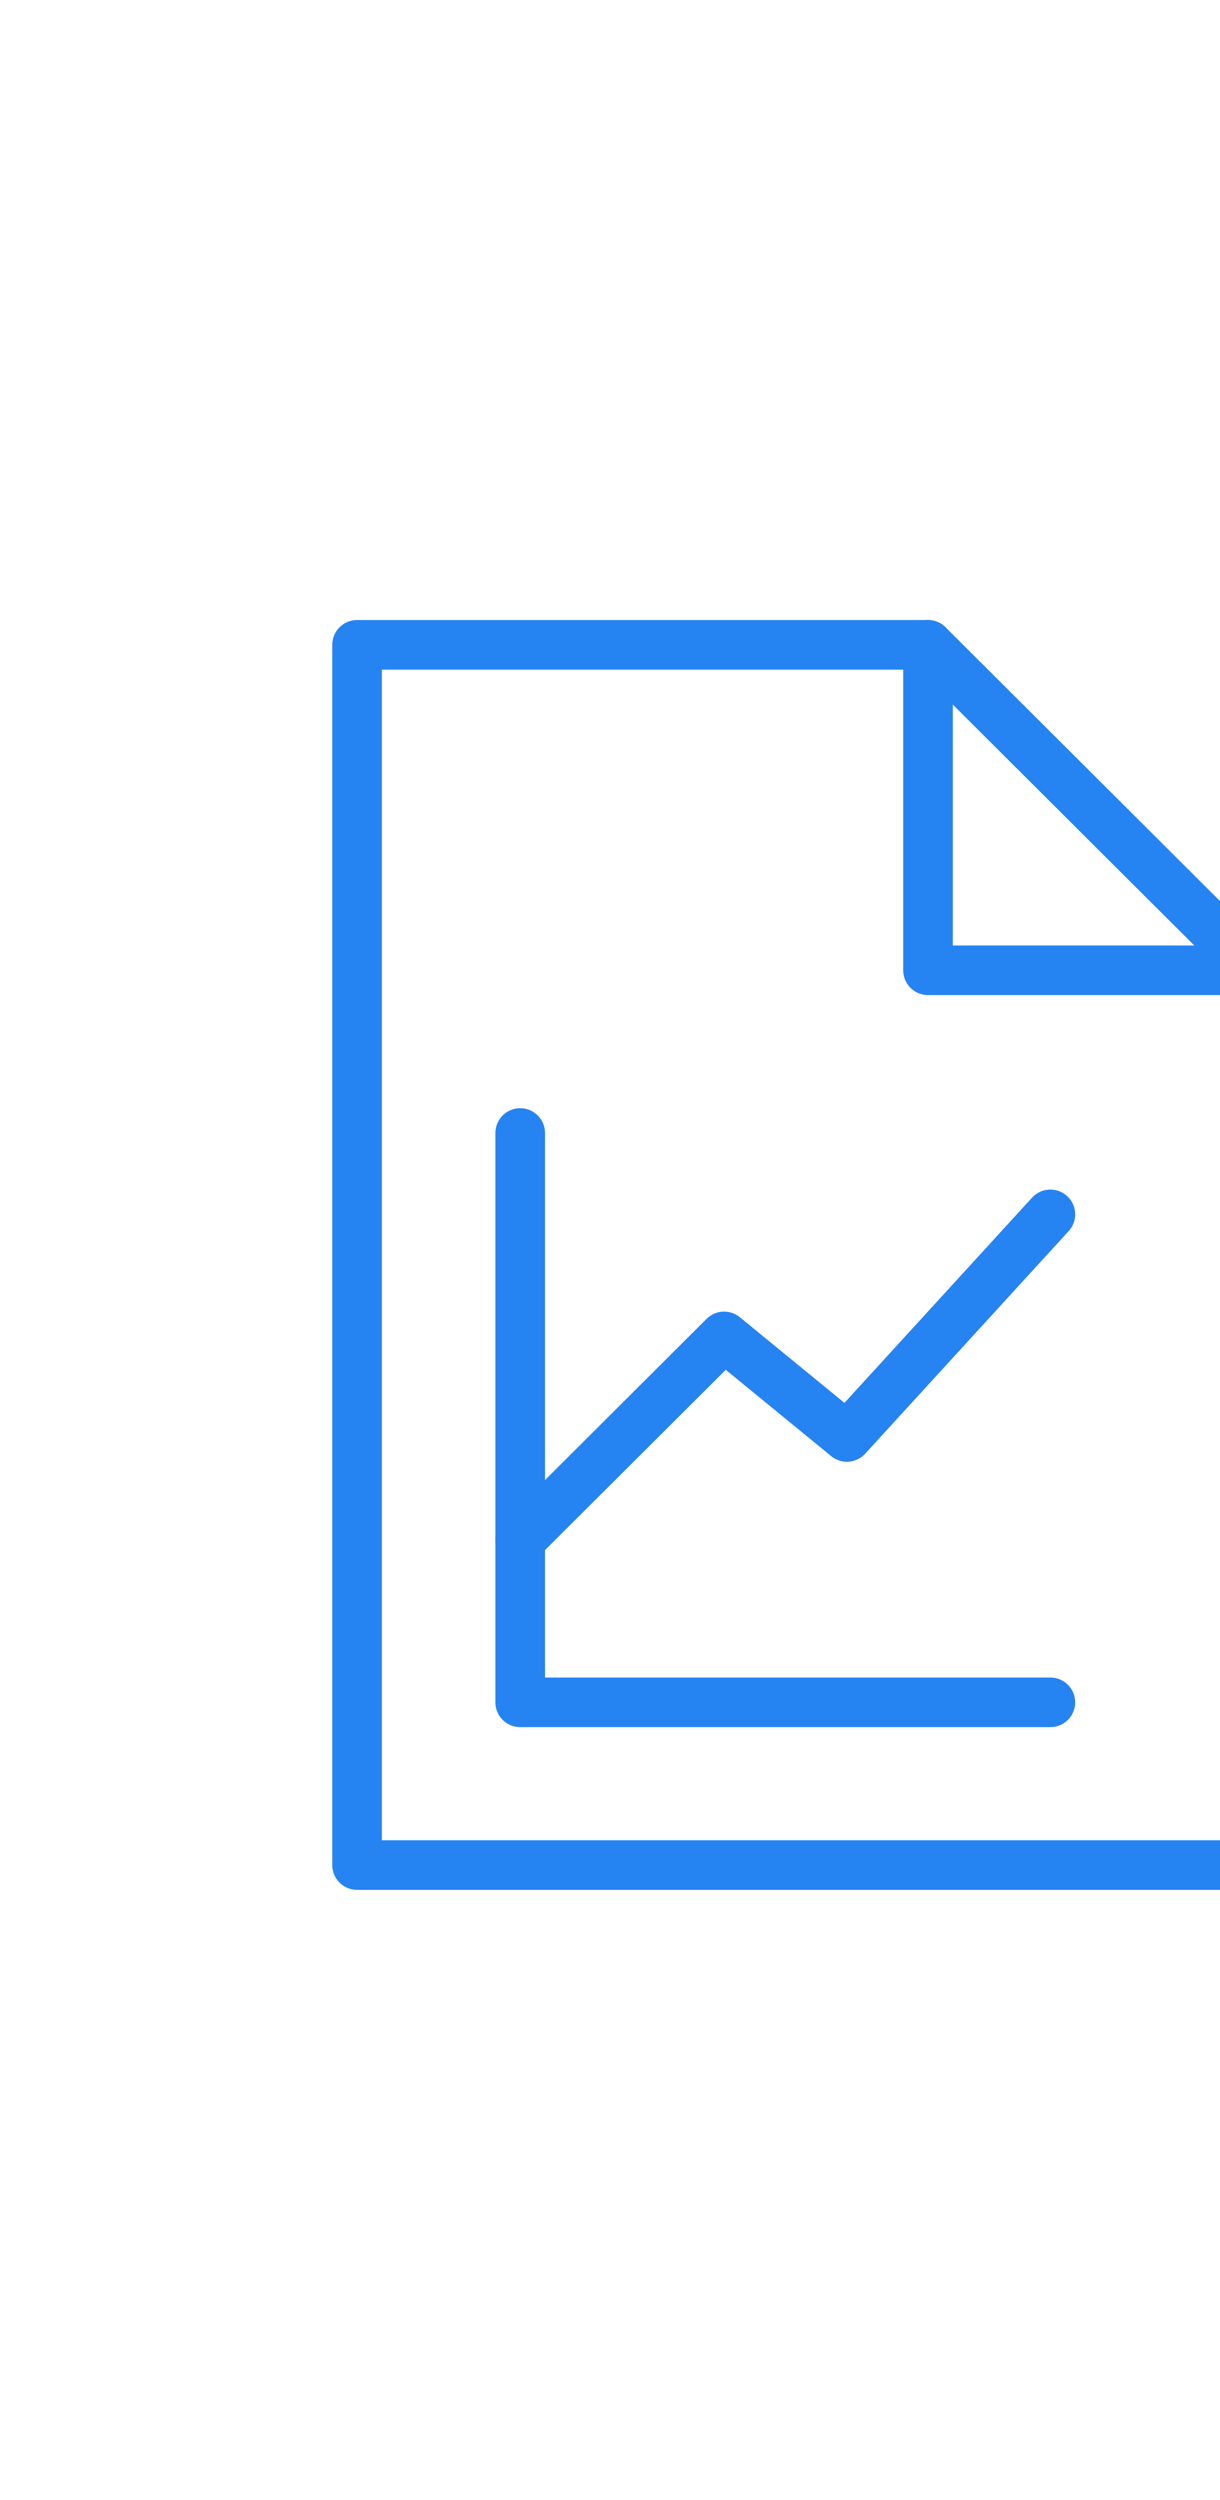 <?xml version="1.0" encoding="UTF-8"?> <svg xmlns="http://www.w3.org/2000/svg" width="123" height="252" viewBox="0 0 123 252" fill="none"> <g clip-path="url(#clip0_579_591)"> <path d="M36 65V188H126.456V97.806L93.563 65H36Z" stroke="#2683F2" stroke-width="5" stroke-linecap="round" stroke-linejoin="round"></path> <path d="M93.563 65V97.806H126.456" stroke="#2683F2" stroke-width="5" stroke-linecap="round" stroke-linejoin="round"></path> <path d="M52.447 114.208V171.597H105.898" stroke="#2683F2" stroke-width="5" stroke-linecap="round" stroke-linejoin="round"></path> <path d="M52.447 155.216L73.005 134.712L85.384 144.845L105.898 122.41" stroke="#2683F2" stroke-width="5" stroke-linecap="round" stroke-linejoin="round"></path> </g> <defs> <clipPath id="clip0_579_591"> <rect width="123" height="252" fill="white"></rect> </clipPath> </defs> </svg> 